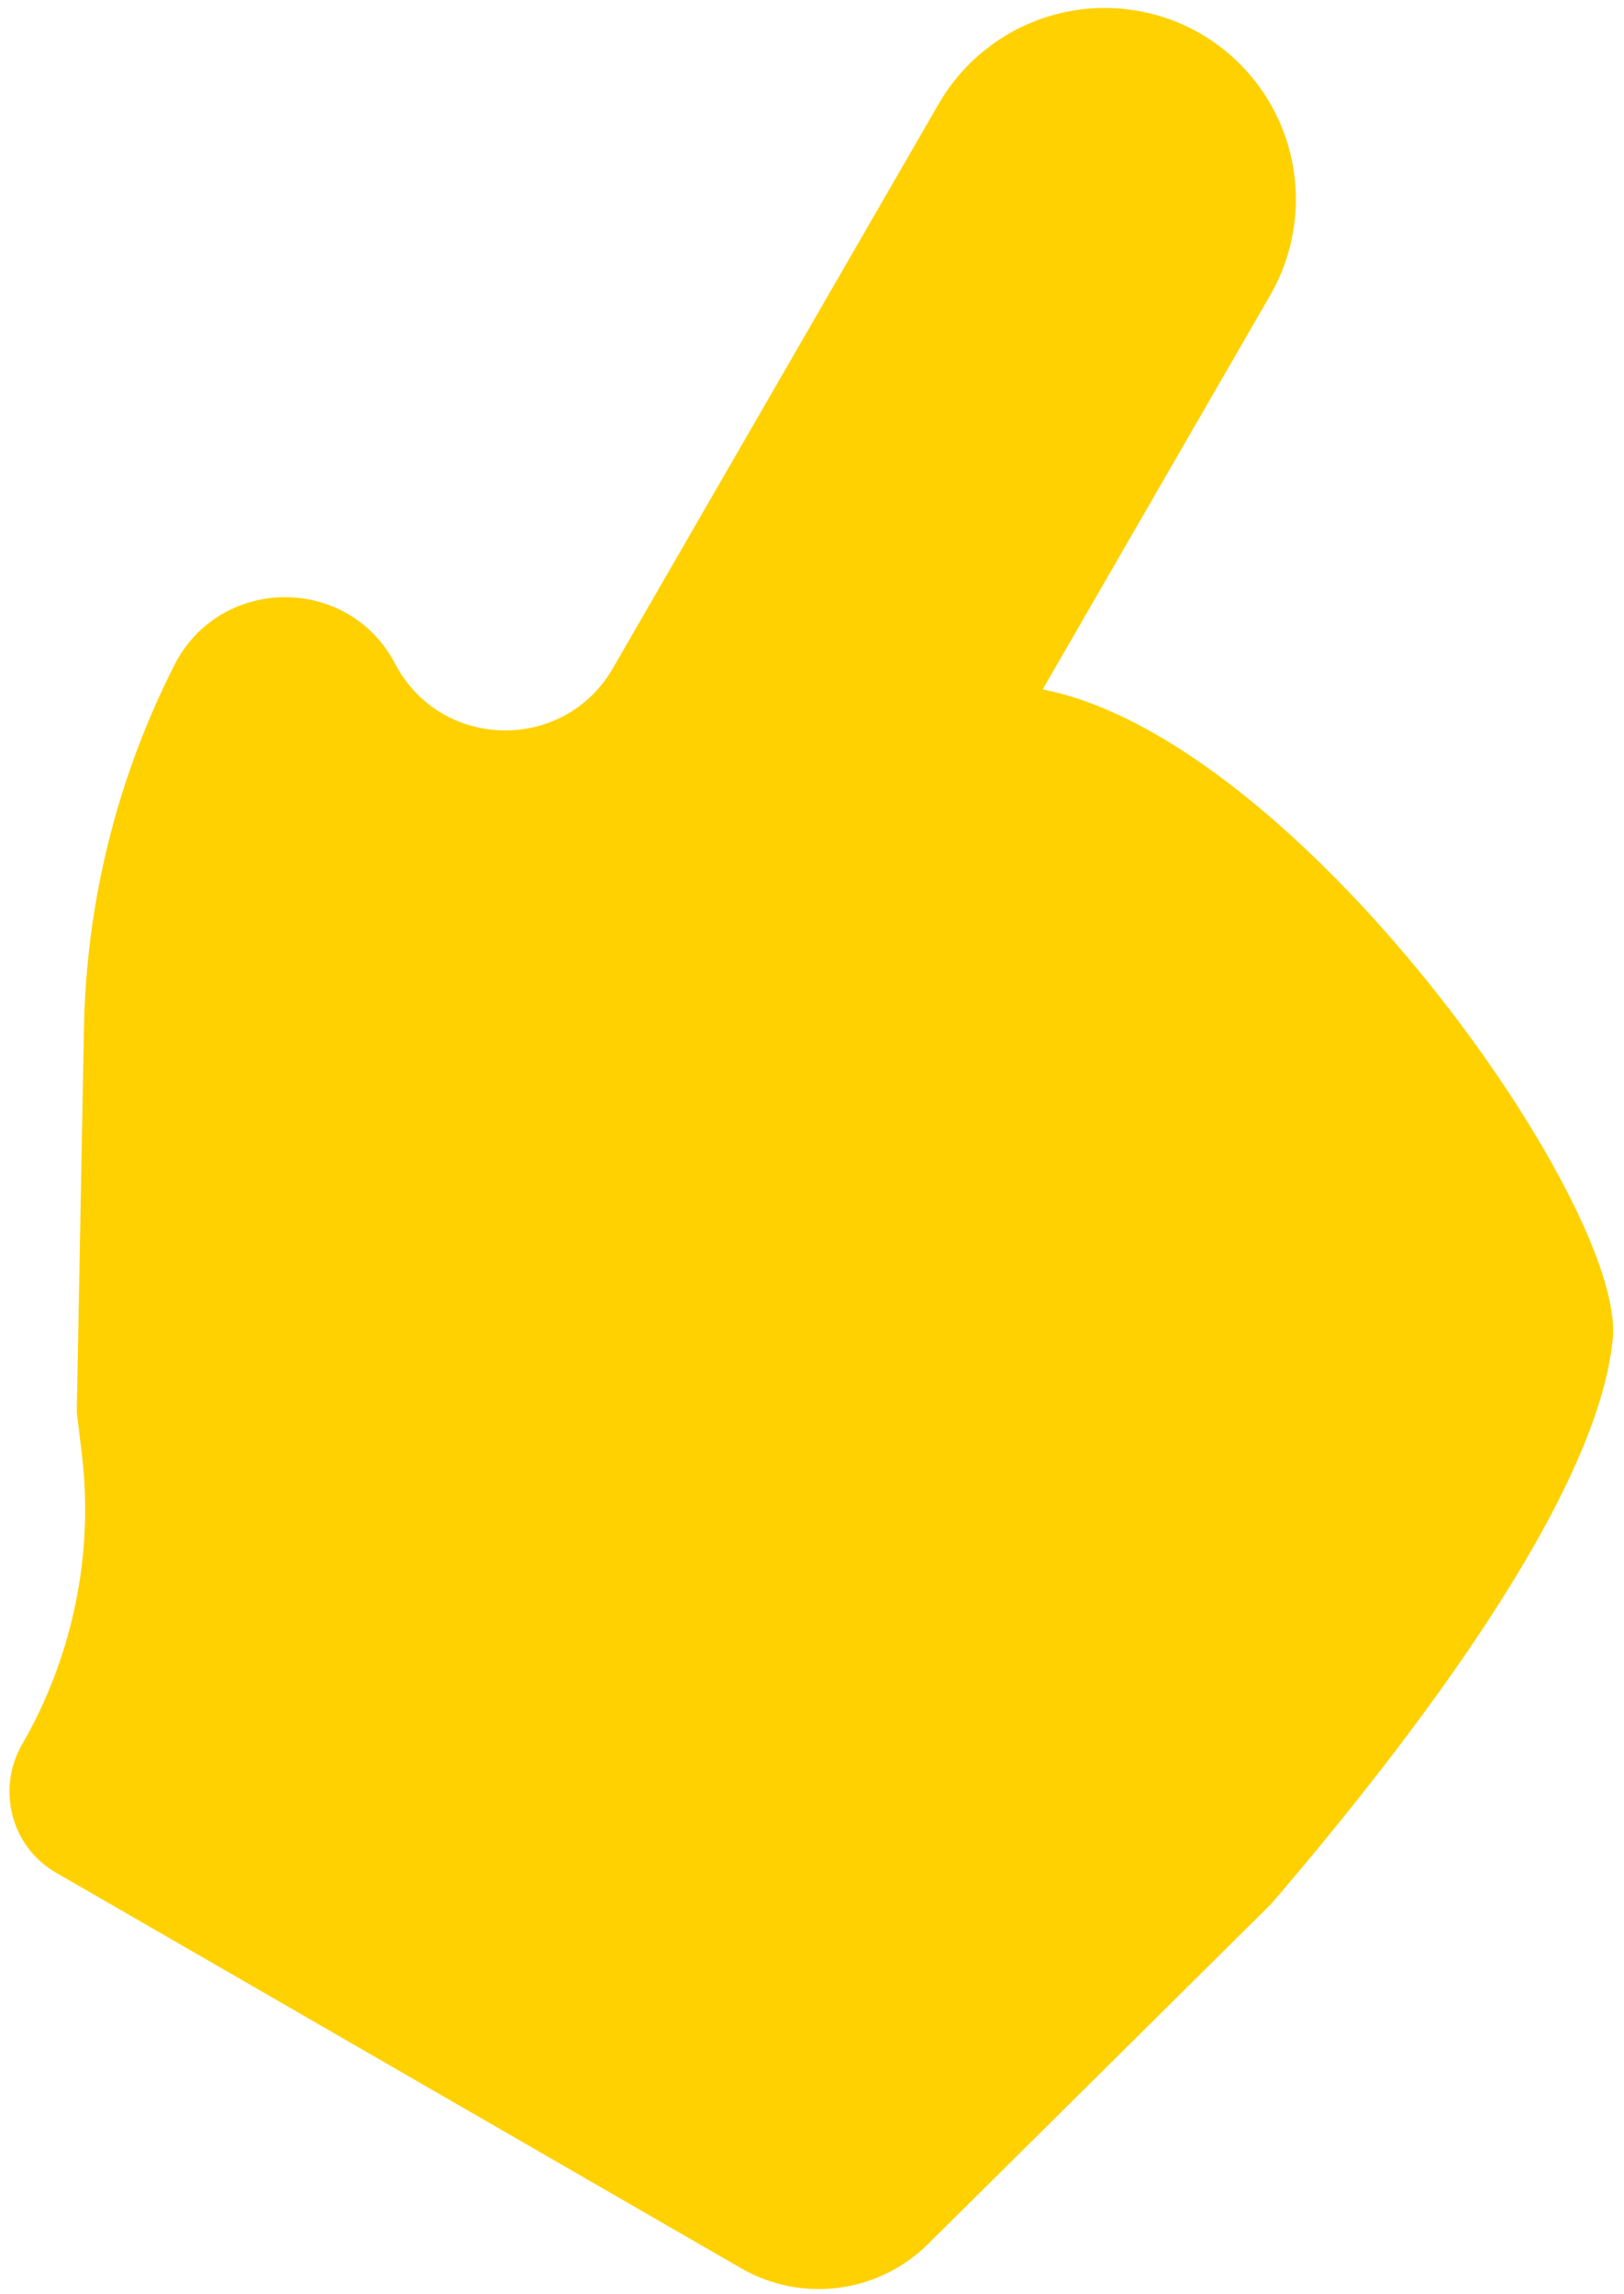 <?xml version="1.0" encoding="UTF-8"?> <svg xmlns="http://www.w3.org/2000/svg" width="131" height="185" viewBox="0 0 131 185" fill="none"><path d="M59.783 182.949L4.494 151.027C0.901 148.953 -0.294 144.294 1.781 140.701C5.845 133.662 7.577 125.389 6.605 117.32L6.192 113.895L6.773 82.904C6.961 72.879 9.383 63.021 13.862 54.05L14.029 53.715C17.681 46.4 28.082 46.299 31.876 53.54C35.543 60.538 45.486 60.742 49.437 53.9L75.721 8.375C77.614 5.095 80.654 2.622 84.248 1.429C88.426 0.042 93.009 0.504 96.821 2.705C100.633 4.906 103.325 8.644 104.213 12.955C104.976 16.664 104.354 20.534 102.461 23.813L84.106 55.606C104.682 59.609 131.146 97.169 130.095 107.976C128.849 120.78 113.839 140.391 102.555 153.547L74.858 180.998C70.848 184.973 64.673 185.772 59.783 182.949Z" fill="#FFD100"></path></svg> 